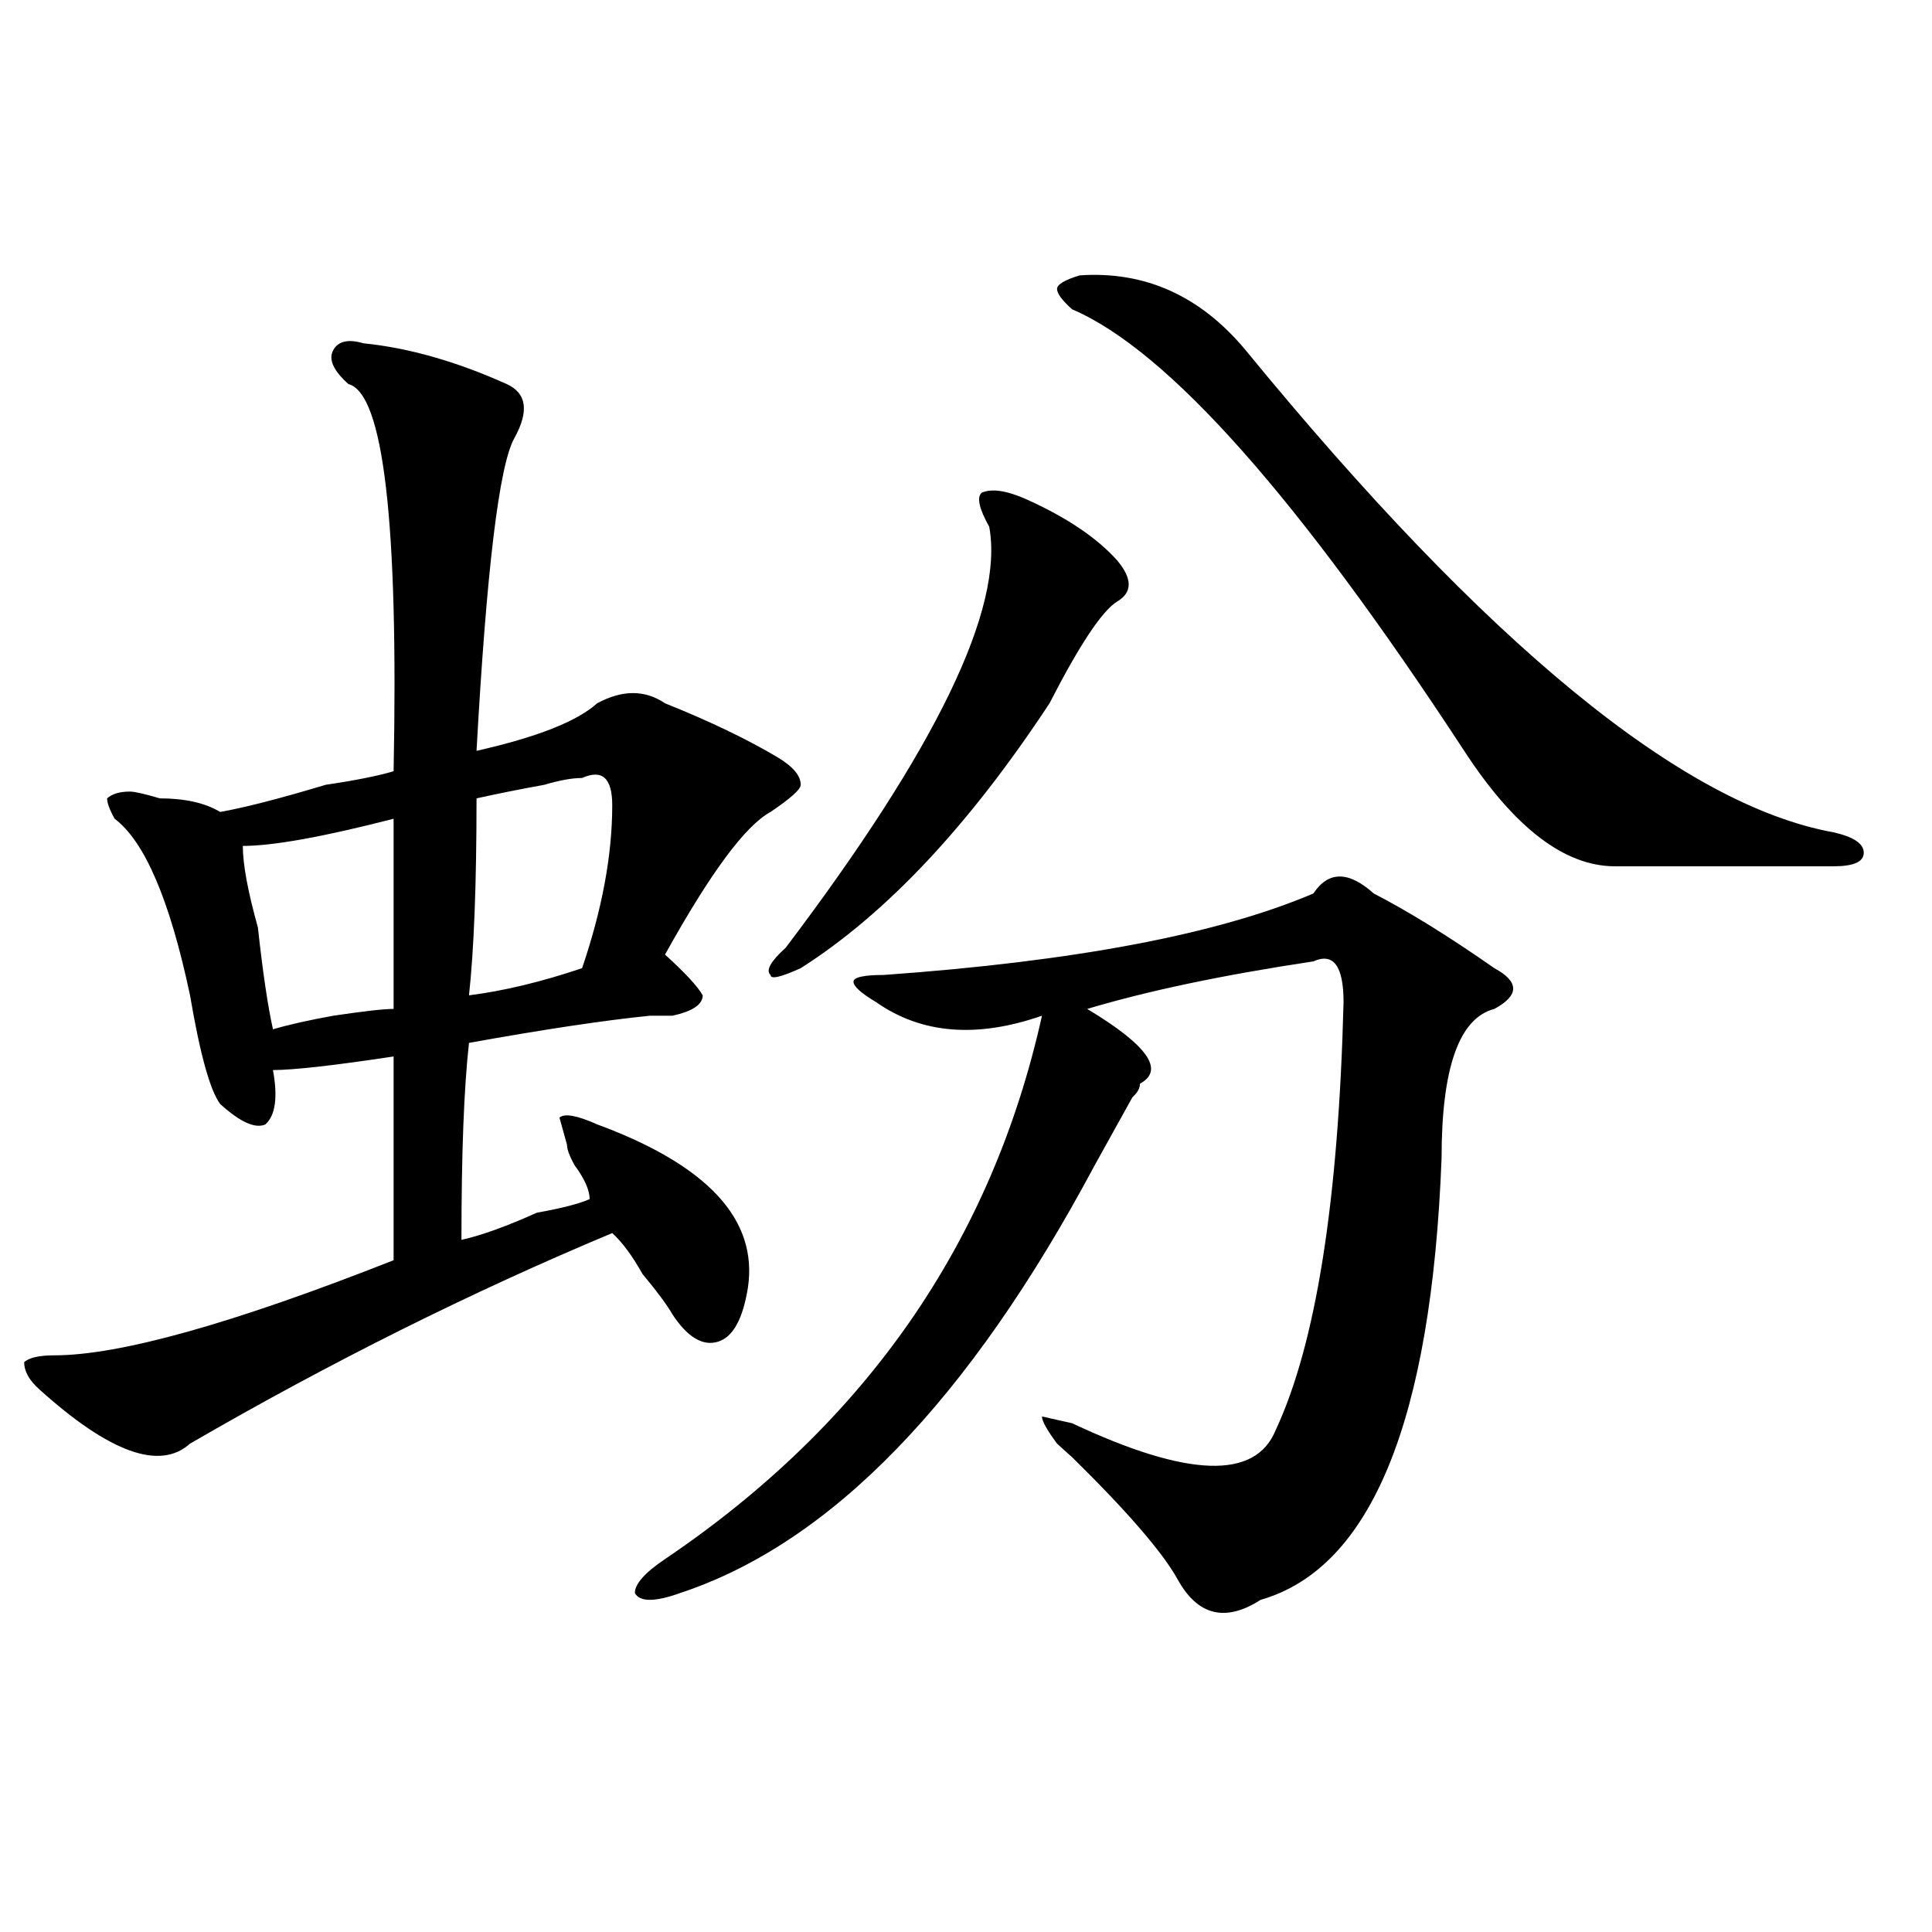 <?xml version="1.0" encoding="utf-8"?>
<!-- Generator: Adobe Illustrator 16.0.0, SVG Export Plug-In . SVG Version: 6.00 Build 0)  -->
<!DOCTYPE svg PUBLIC "-//W3C//DTD SVG 1.1//EN" "http://www.w3.org/Graphics/SVG/1.1/DTD/svg11.dtd">
<svg version="1.1" id="图层_1" xmlns="http://www.w3.org/2000/svg" xmlns:xlink="http://www.w3.org/1999/xlink" x="0px" y="0px"
	 width="1000px" height="1000px" viewBox="0 0 1000 1000" enable-background="new 0 0 1000 1000" xml:space="preserve">
<path d="M188.117,177.688c23.414,2.362,48.108,9.394,74.145,21.094c10.365,4.725,11.707,14.063,3.902,28.125
	s-14.329,68.006-19.512,161.719c31.219-7.031,52.011-15.216,62.438-24.609c12.987-7.031,24.694-7.031,35.121,0
	c23.414,9.394,42.926,18.787,58.535,28.125c7.805,4.725,11.707,9.394,11.707,14.063c0,2.362-5.244,7.031-15.609,14.063
	c-13.049,7.031-31.219,31.641-54.633,73.828c10.365,9.394,16.89,16.425,19.512,21.094c0,4.725-5.244,8.24-15.609,10.547
	c-2.622,0-6.524,0-11.707,0c-23.414,2.362-54.633,7.031-93.656,14.063c-2.622,23.456-3.902,57.459-3.902,101.953
	c10.365-2.307,23.414-7.031,39.023-14.063c12.987-2.307,22.072-4.669,27.316-7.031c0-4.669-2.622-10.547-7.805-17.578
	c-2.622-4.669-3.902-8.185-3.902-10.547l-3.902-14.063c2.561-2.307,9.085-1.153,19.512,3.516
	c57.193,21.094,83.229,49.219,78.047,84.375c-2.622,16.425-7.805,25.818-15.609,28.125c-7.805,2.362-15.609-2.307-23.414-14.063
	c-2.622-4.669-7.805-11.7-15.609-21.094c-5.244-9.338-10.427-16.369-15.609-21.094c-72.864,30.487-145.729,66.797-218.531,108.984
	c-15.609,14.063-41.646,4.725-78.047-28.125c-5.244-4.669-7.805-9.338-7.805-14.063c2.561-2.307,7.805-3.516,15.609-3.516
	c33.779,0,92.314-16.369,175.605-49.219c0-46.856,0-82.013,0-105.469c-31.219,4.725-52.072,7.031-62.438,7.031
	c2.561,14.063,1.28,23.456-3.902,28.125c-5.244,2.362-13.049-1.153-23.414-10.547c-5.244-7.031-10.427-25.763-15.609-56.25
	c-10.427-49.219-23.414-79.65-39.023-91.406c-2.622-4.669-3.902-8.185-3.902-10.547c2.561-2.307,6.463-3.516,11.707-3.516
	c2.561,0,7.805,1.209,15.609,3.516c12.987,0,23.414,2.362,31.219,7.031c12.987-2.307,31.219-7.031,54.633-14.063
	c15.609-2.307,27.316-4.669,35.121-7.031c2.561-128.869-5.244-195.666-23.414-200.391c-7.805-7.031-10.427-12.854-7.805-17.578
	C175.068,176.534,180.313,175.381,188.117,177.688z M203.727,423.781c-36.463,9.394-62.438,14.063-78.047,14.063
	c0,9.394,2.561,23.456,7.805,42.188c2.561,23.456,5.183,41.034,7.805,52.734c7.805-2.307,18.17-4.669,31.219-7.031
	c15.609-2.307,25.975-3.516,31.219-3.516C203.727,484.756,203.727,451.906,203.727,423.781z M301.285,402.688
	c-5.244,0-11.707,1.209-19.512,3.516c-13.049,2.362-24.756,4.725-35.121,7.031c0,44.55-1.342,78.553-3.902,101.953
	c18.17-2.307,37.682-7.031,58.535-14.063c10.365-30.432,15.609-58.557,15.609-84.375
	C316.895,402.688,311.65,398.019,301.285,402.688z M711.031,462.453c18.17,9.394,39.023,22.303,62.438,38.672
	c12.987,7.031,12.987,14.063,0,21.094c-18.231,4.725-27.316,30.487-27.316,77.344c-5.244,135.956-36.463,212.091-93.656,228.516
	c-18.231,11.7-32.561,8.185-42.926-10.547c-7.805-14.063-26.036-35.156-54.633-63.281c-2.622-2.307-5.244-4.669-7.805-7.031
	c-5.244-7.031-7.805-11.7-7.805-14.063l15.609,3.516c59.815,28.125,94.937,29.334,105.363,3.516
	c20.792-44.494,32.499-118.322,35.121-221.484c0-18.731-5.244-25.763-15.609-21.094c-46.828,7.031-85.852,15.271-117.07,24.609
	c31.219,18.787,40.304,31.641,27.316,38.672c0,2.362-1.342,4.725-3.902,7.031c-7.805,14.063-14.329,25.818-19.512,35.156
	c-65.06,121.894-136.582,195.666-214.629,221.484c-13.049,4.669-20.854,4.669-23.414,0c0-4.725,5.183-10.547,15.609-17.578
	c104.021-70.313,169.081-164.025,195.117-281.25c-33.841,11.756-62.438,9.394-85.852-7.031c-7.805-4.669-11.707-8.185-11.707-10.547
	c0-2.307,5.183-3.516,15.609-3.516c98.839-7.031,172.983-21.094,222.434-42.188C687.617,450.753,697.982,450.753,711.031,462.453z
	 M531.523,258.547c20.792,9.394,36.401,19.94,46.828,31.641c7.805,9.394,7.805,16.425,0,21.094
	c-7.805,4.725-19.512,22.303-35.121,52.734C501.585,427.297,458.659,473,414.453,501.125c-10.427,4.725-15.609,5.878-15.609,3.516
	c-2.622-2.307,0-7.031,7.805-14.063c78.047-103.106,113.168-175.781,105.363-217.969c-5.244-9.338-6.524-15.216-3.902-17.578
	C513.292,252.725,521.097,253.878,531.523,258.547z M558.84,142.531c33.779-2.307,62.438,10.547,85.852,38.672
	C769.566,333.584,871.027,416.75,949.074,430.813c10.365,2.362,15.609,5.878,15.609,10.547c0,4.725-5.244,7.031-15.609,7.031
	c-36.463,0-74.145,0-113.168,0c-26.036,0-52.072-19.885-78.047-59.766c-85.852-131.231-153.533-207.422-202.922-228.516
	c-5.244-4.669-7.805-8.185-7.805-10.547C547.133,147.256,551.035,144.894,558.84,142.531z"/>
</svg>
